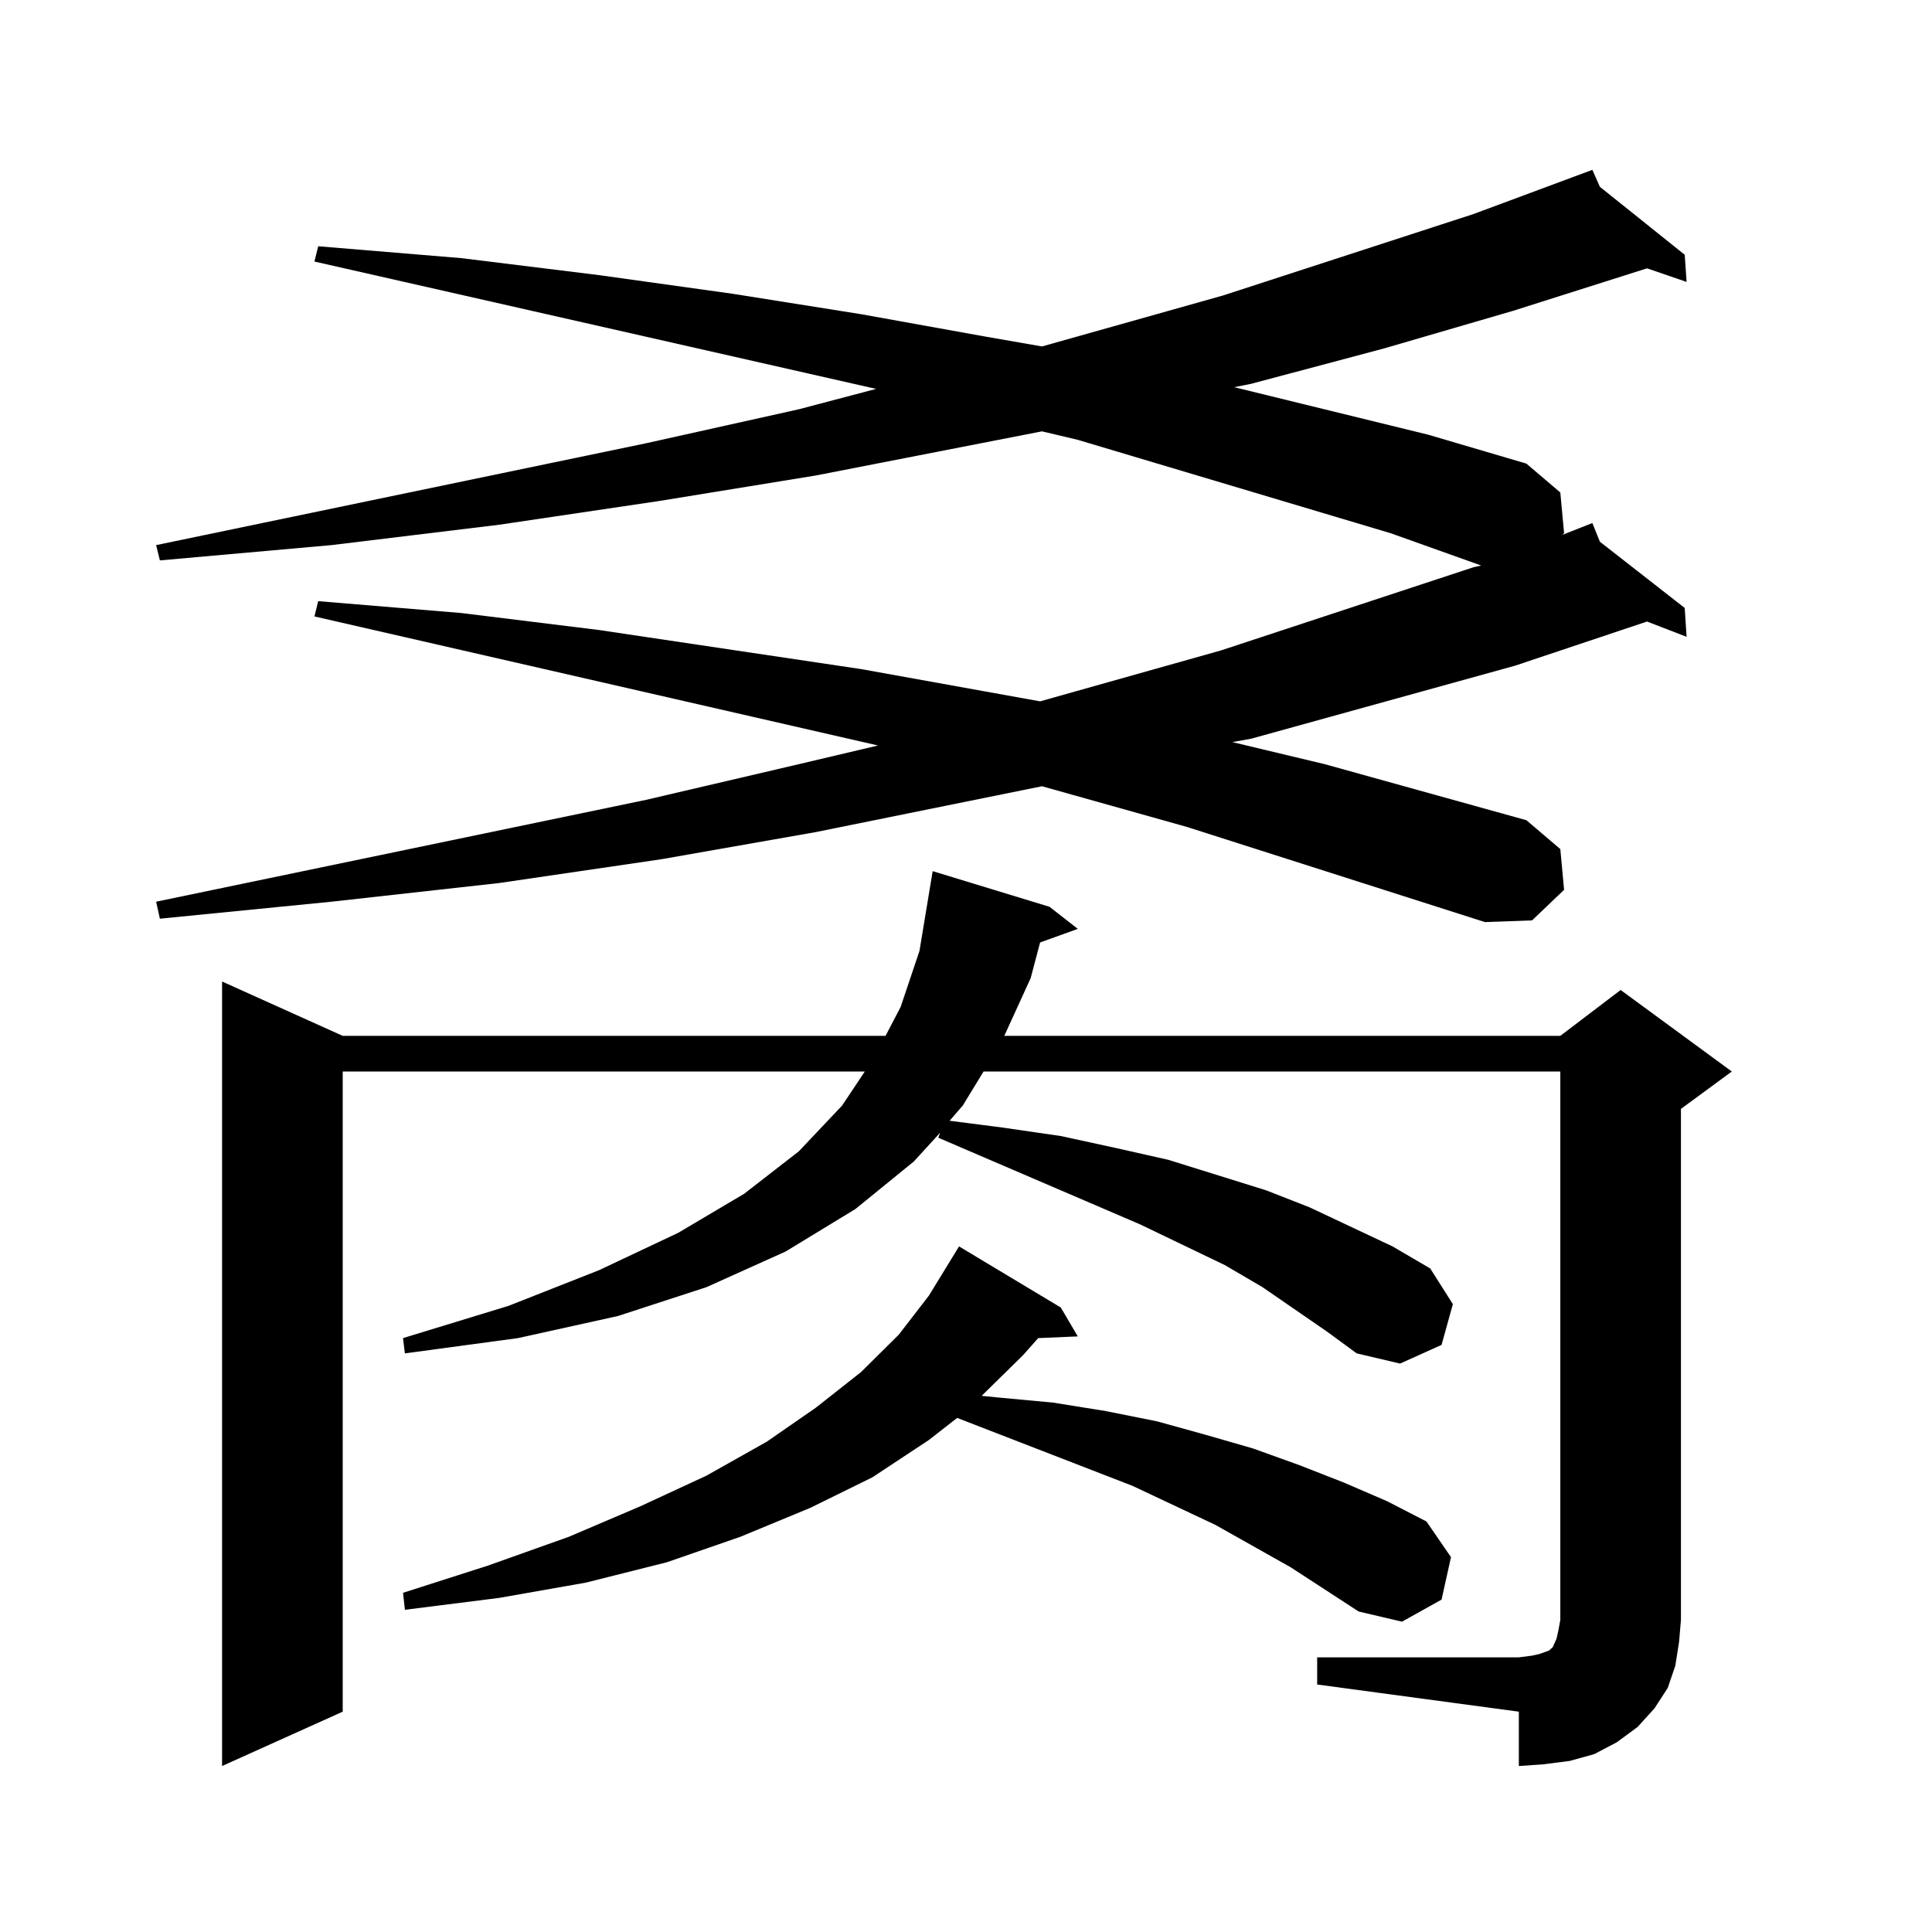 <?xml version="1.0" encoding="utf-8"?>
<!-- Generator: Adobe Illustrator 16.0.0, SVG Export Plug-In . SVG Version: 6.00 Build 0)  -->
<!DOCTYPE svg PUBLIC "-//W3C//DTD SVG 1.1//EN" "http://www.w3.org/Graphics/SVG/1.1/DTD/svg11.dtd">
<svg version="1.1" id="图层_1" xmlns="http://www.w3.org/2000/svg" xmlns:xlink="http://www.w3.org/1999/xlink" x="0px" y="0px"
	 width="1000px" height="1000px" viewBox="0 0 1000 1000" enable-background="new 0 0 1000 1000" xml:space="preserve">
<path d="M768.591,477.27l-154.143-49.219l-75.12-21.094l-117.07,23.73L342.26,444.75l-83.9,12.305l-86.827,9.668l-88.778,8.789
	l-1.951-8.789l253.652-52.734l79.022-18.457l40.975-9.668l-291.7-66.797l1.951-7.91l74.145,6.152l71.218,8.789l135.606,20.215
	l63.413,11.426l29.268,5.273l93.656-26.367l130.729-43.066l3.902-0.879L719.812,276l-161.947-48.34l-18.536-4.395l-117.07,22.852
	l-80.974,13.184l-82.925,12.305l-86.827,10.547l-88.778,7.91l-1.951-7.91l253.652-52.734l79.022-17.578l39.999-10.547
	l-290.725-65.918l1.951-7.91l74.145,6.152l71.218,8.789l69.267,9.668l66.34,10.547l63.413,11.426l30.243,5.273l93.656-26.367
	l129.753-42.188l61.462-22.852l3.902,8.789l43.901,35.156l0.976,14.063l-20.487-7.031l-69.267,21.973l-66.34,19.336l-69.267,18.457
	l-8.78,1.758l100.485,24.609l50.73,14.941l17.561,14.941L809.565,276l-0.976,0.879l15.609-6.152l3.902,9.668l43.901,34.277
	l0.976,14.941l-20.487-7.91L784.2,344.555l-136.582,37.793l-9.756,1.758l47.804,11.426l104.388,29.004l17.561,14.941l1.951,21.094
	l-16.585,15.82L768.591,477.27z M681.764,857.836h104.388l6.829-0.879l3.902-0.879l4.878-1.758l1.951-1.758l1.951-4.395l0.976-4.395
	l0.976-5.273V554.613H509.085l-10.731,17.578l-6.829,7.91l27.316,3.516l30.243,4.395l28.292,6.152l27.316,6.152l50.73,15.82
	l22.438,8.789l42.926,20.215l19.512,11.426l11.707,18.457l-5.854,21.094l-21.463,9.668l-22.438-5.273l-15.609-11.426l-33.17-22.852
	l-19.512-11.426l-43.901-21.094l-104.388-44.824l0.976-2.637l-13.658,14.941l-30.243,24.609l-36.097,21.973l-40.975,18.457
	l-45.853,14.941l-51.706,11.426l-58.535,7.91l-0.976-7.91l54.633-16.699l46.828-18.457l40.975-19.336l34.146-20.215l28.292-21.973
	l22.438-23.73l11.707-17.578H177.386v331.348l-62.438,28.125V508.031l62.438,28.125h280.969l7.805-14.941l9.756-29.004l6.829-41.309
	l60.486,18.457l14.634,11.426l-19.512,7.031l-4.878,18.457l-13.658,29.883h287.798l31.219-23.73l57.56,42.188l-26.341,19.336V838.5
	l-0.976,11.426l-1.951,12.305l-3.902,11.426l-6.829,10.547l-8.78,9.668l-10.731,7.91l-11.707,6.152l-12.683,3.516l-13.658,1.758
	l-12.683,0.879v-28.125l-104.388-14.063V857.836z M668.105,811.254l-39.023-21.973l-42.926-20.215l-90.729-35.156l-14.634,11.426
	l-29.268,19.336l-32.194,15.82l-36.097,14.941l-38.048,13.184l-41.95,10.547l-44.877,7.91l-48.779,6.152l-0.976-8.789l43.901-14.063
	l41.95-14.941l37.072-15.82l34.146-15.82l31.219-17.578l25.365-17.578l23.414-18.457l19.512-19.336l15.609-20.215l15.609-25.488
	l52.682,31.641l8.78,14.941l-20.487,0.879l-7.805,8.789l-21.463,21.094l8.78,0.879L545.182,726l27.316,4.395l26.341,5.273
	l25.365,7.031l24.39,7.031l24.39,8.789l22.438,8.789l22.438,9.668l20.487,10.547l12.683,18.457l-4.878,21.973l-20.487,11.426
	l-22.438-5.273l-17.561-11.426L668.105,811.254z"/>
</svg>
